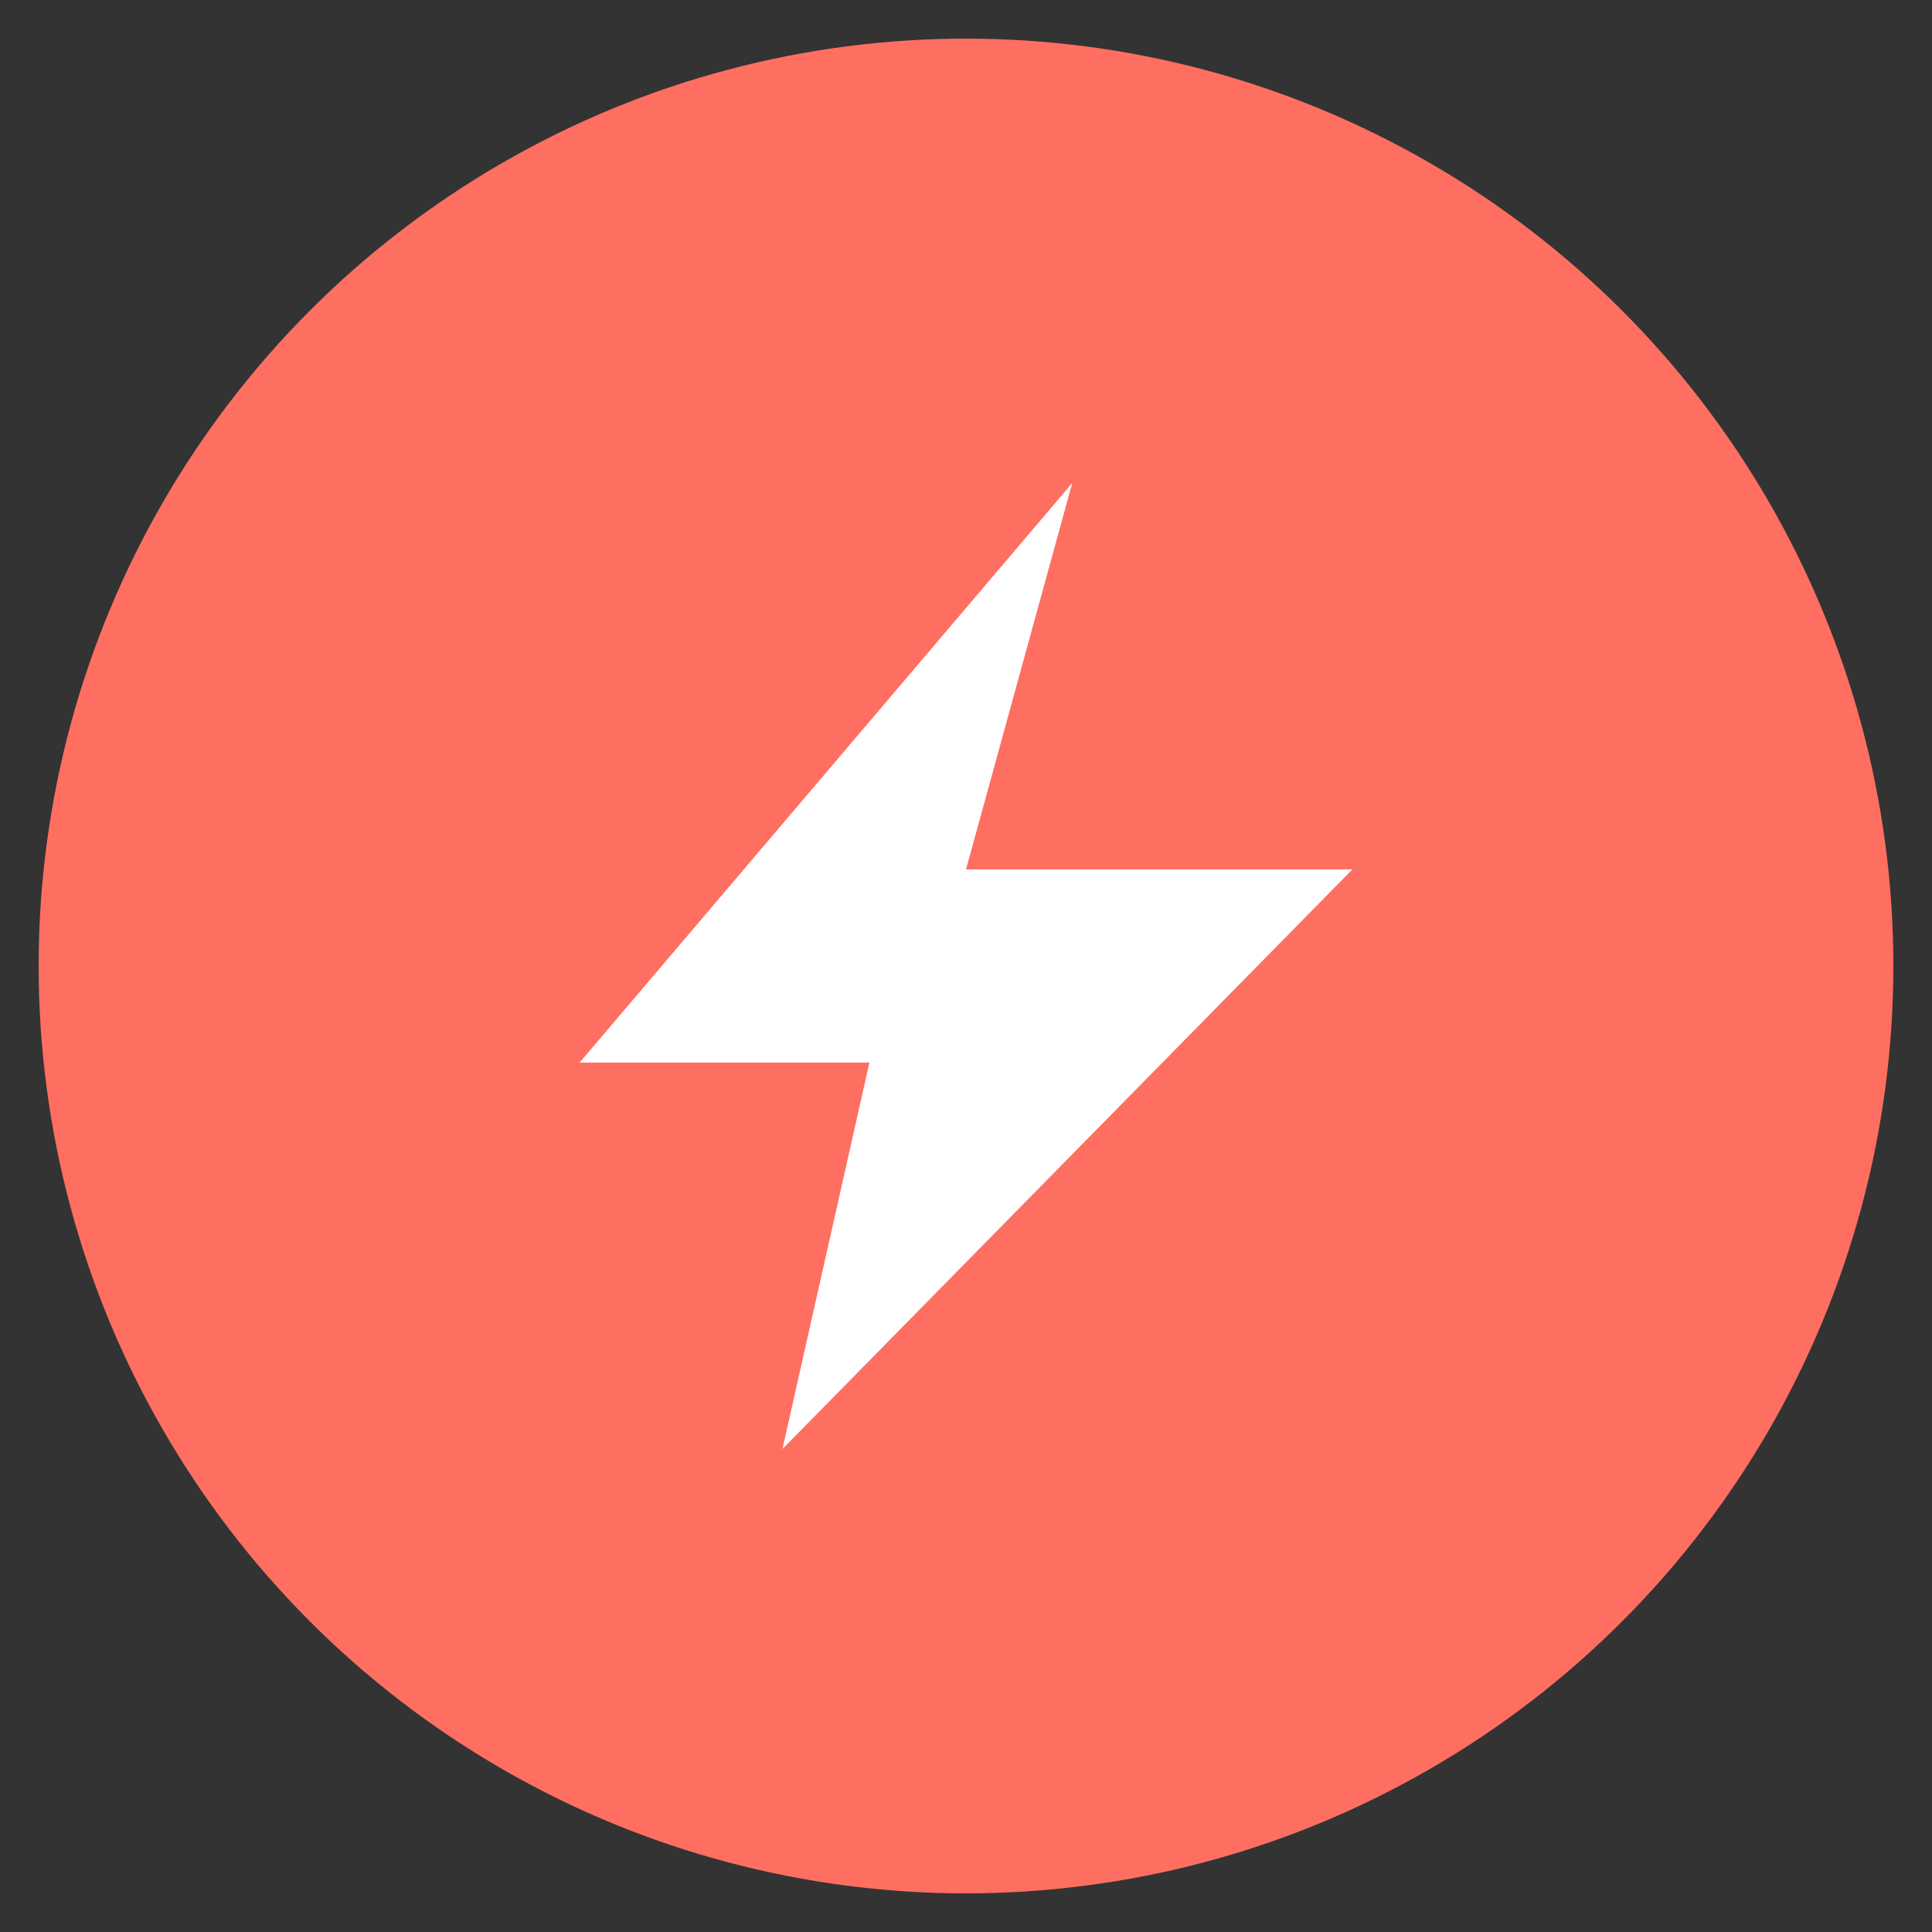 <svg xmlns="http://www.w3.org/2000/svg" viewBox="0 0 100 100">
  <rect x="0" y="0" width="100" height="100" fill="#333333" stroke="none"/>
  <!-- Background circle with solid primary color -->
  <circle cx="50" cy="50" r="48" fill="#FF6F61" /> <!-- Primary color (Electric Coral) -->
  
  <!-- Lightning bolt (Zap) icon -->
  <path d="M55.5 25L30 55H45L40.5 75L70 45H50L55.5 25Z" fill="white" />
</svg>
